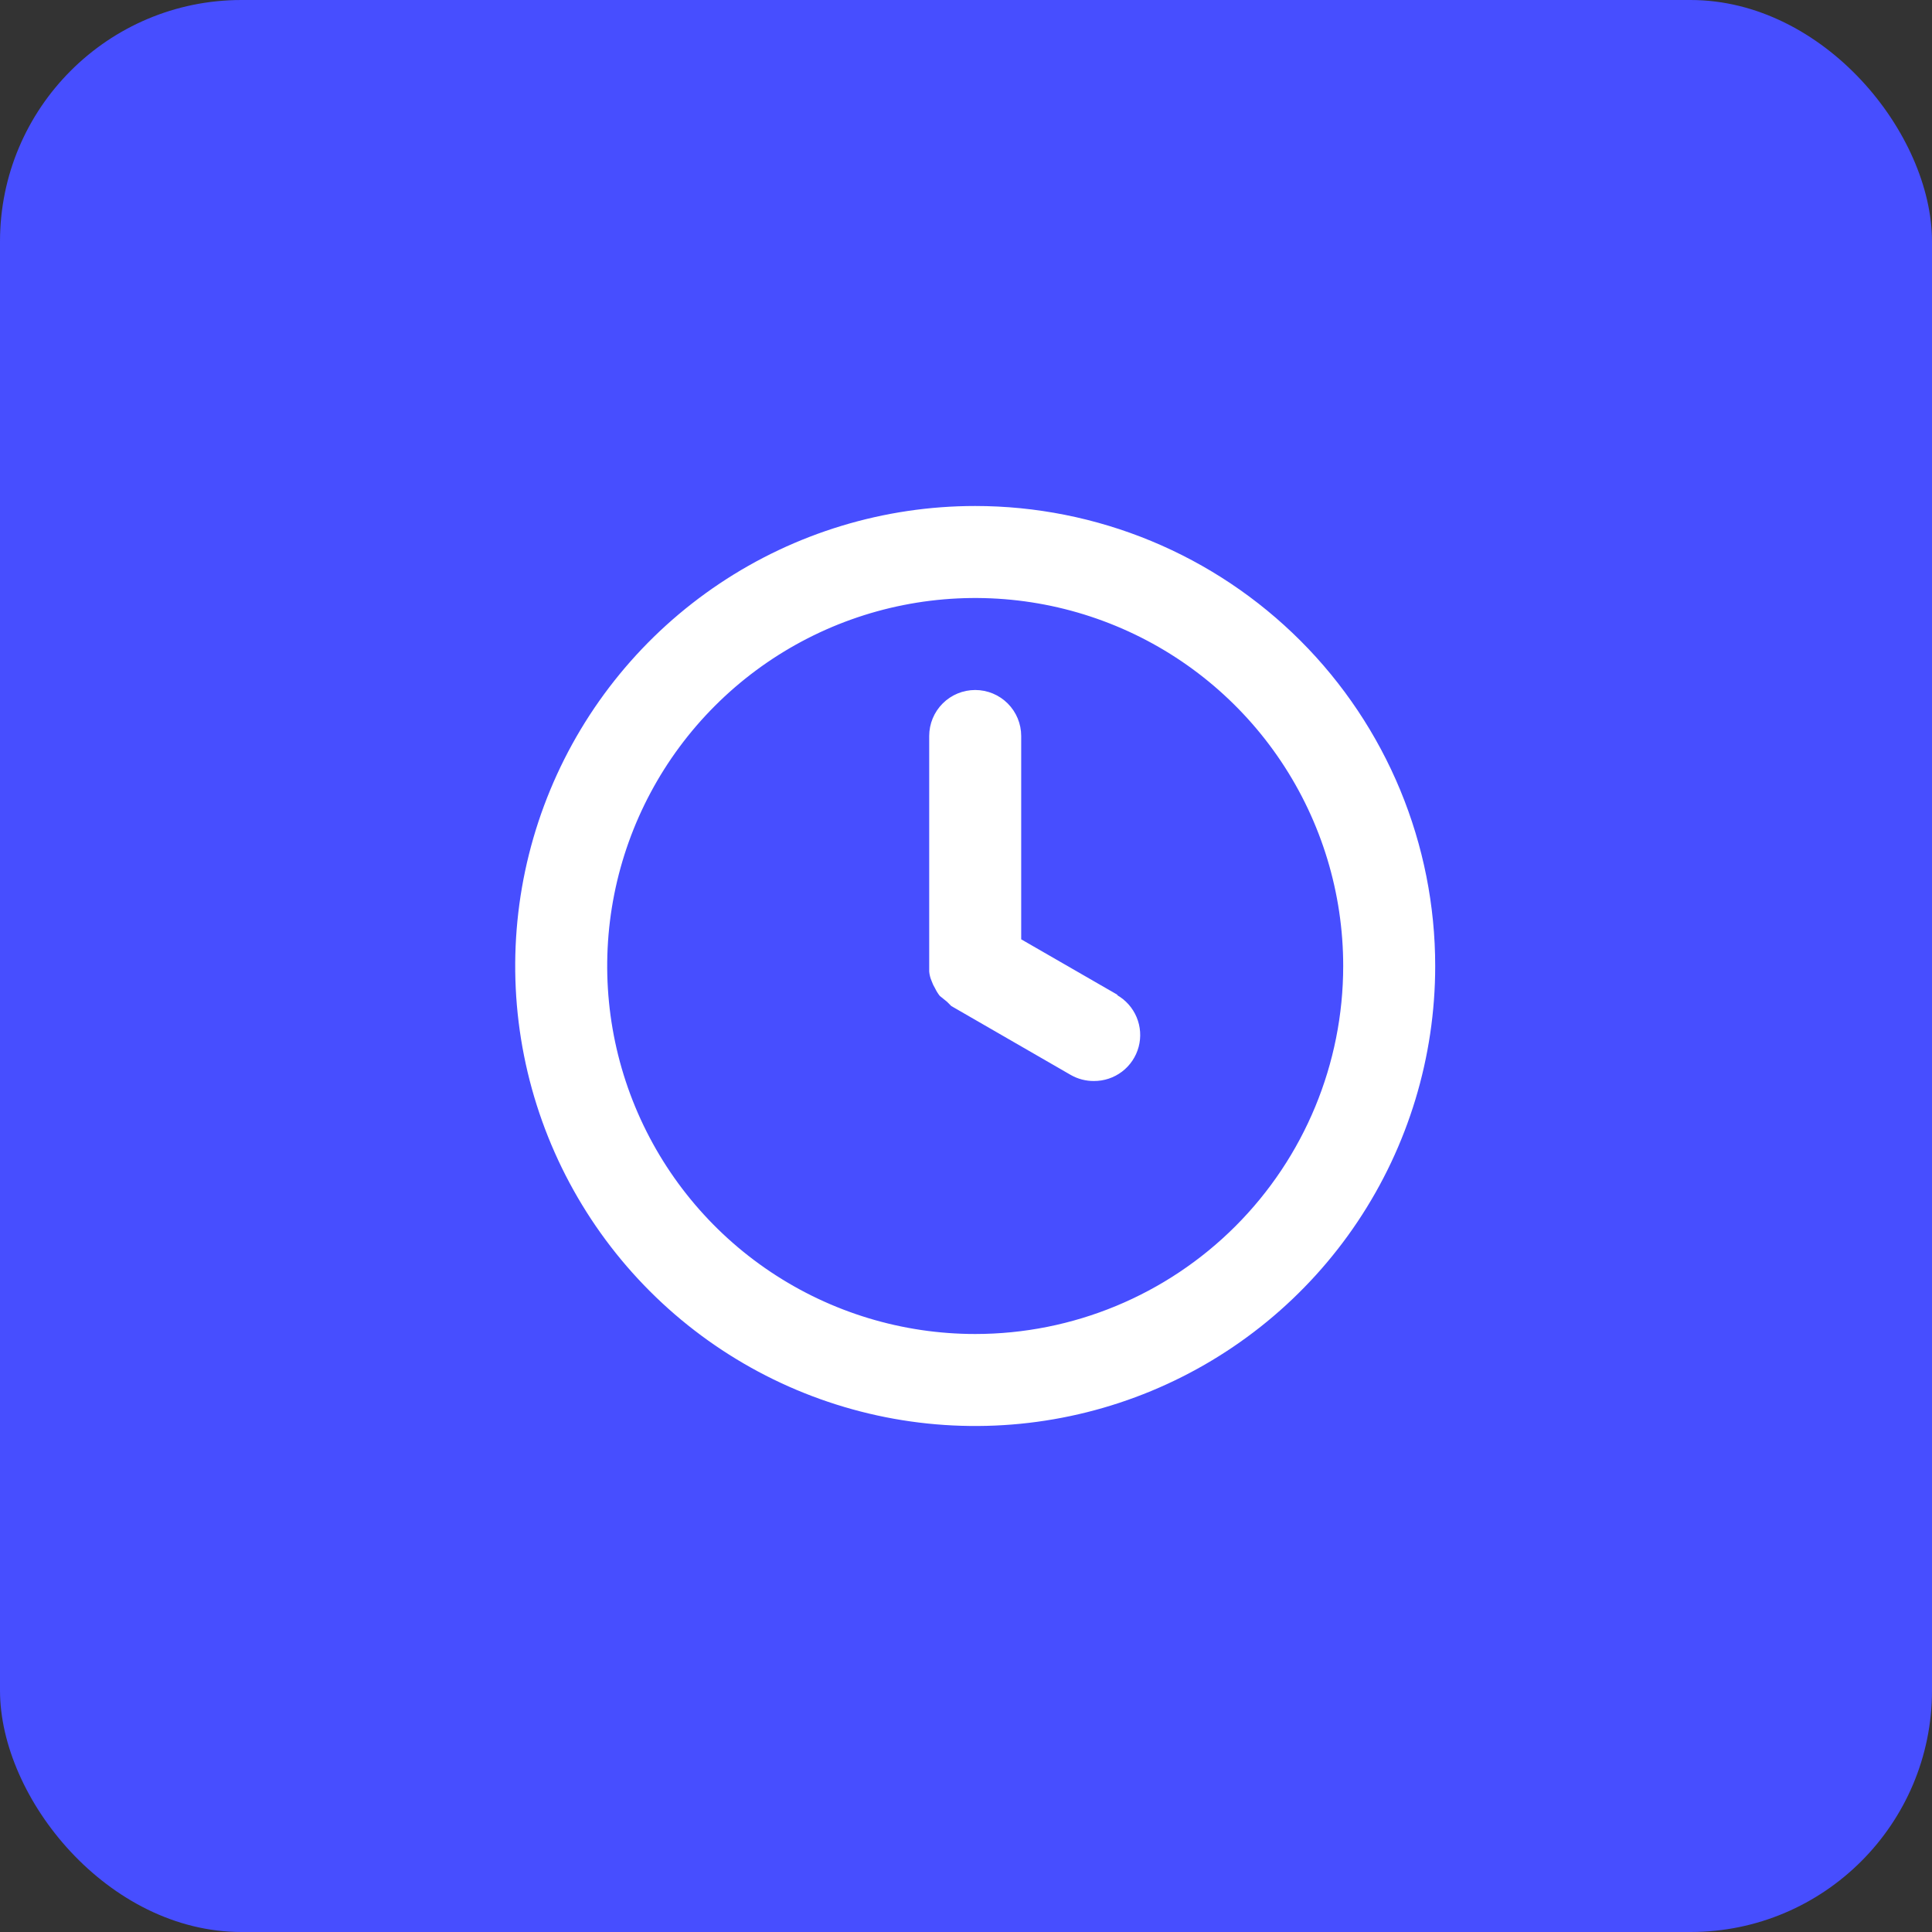 <?xml version="1.0" encoding="UTF-8"?> <svg xmlns="http://www.w3.org/2000/svg" width="280" height="280" viewBox="0 0 280 280" fill="none"><rect x="0" y="0" width="280" height="280" fill="#333333" stroke="none"/> <rect width="280" height="280" rx="35" fill="#474EFF"></rect> <path d="M141.334 73.333C128.148 73.333 115.259 77.243 104.296 84.569C93.332 91.894 84.788 102.306 79.742 114.488C74.696 126.67 73.376 140.074 75.948 153.006C78.52 165.938 84.87 177.817 94.193 187.14C103.517 196.464 115.396 202.813 128.328 205.386C141.26 207.958 154.664 206.638 166.846 201.592C179.028 196.546 189.44 188.001 196.765 177.038C204.09 166.075 208 153.185 208 140C208 131.245 206.276 122.576 202.926 114.488C199.575 106.399 194.665 99.05 188.474 92.86C182.284 86.669 174.934 81.758 166.846 78.408C158.758 75.058 150.088 73.333 141.334 73.333ZM141.334 193.333C130.785 193.333 120.474 190.205 111.703 184.345C102.933 178.485 96.097 170.155 92.06 160.41C88.023 150.664 86.967 139.941 89.025 129.595C91.083 119.25 96.162 109.746 103.621 102.288C111.08 94.829 120.583 89.749 130.929 87.692C141.275 85.634 151.998 86.69 161.743 90.726C171.489 94.763 179.818 101.599 185.679 110.37C191.539 119.14 194.667 129.452 194.667 140C194.667 154.145 189.048 167.71 179.046 177.712C169.044 187.714 155.479 193.333 141.334 193.333ZM162 144.2L148 136.133V106.667C148 104.899 147.298 103.203 146.048 101.953C144.797 100.702 143.102 100 141.334 100C139.566 100 137.87 100.702 136.62 101.953C135.369 103.203 134.667 104.899 134.667 106.667V140C134.667 140 134.667 140.533 134.667 140.8C134.706 141.259 134.819 141.709 135 142.133C135.138 142.529 135.316 142.909 135.534 143.267C135.716 143.646 135.94 144.003 136.2 144.333L137.267 145.2L137.867 145.8L155.2 155.8C156.216 156.376 157.366 156.675 158.534 156.667C160.01 156.677 161.448 156.197 162.622 155.302C163.796 154.407 164.639 153.148 165.021 151.722C165.402 150.296 165.299 148.784 164.728 147.423C164.158 146.061 163.151 144.928 161.867 144.2H162Z" fill="white"></path> </svg> 